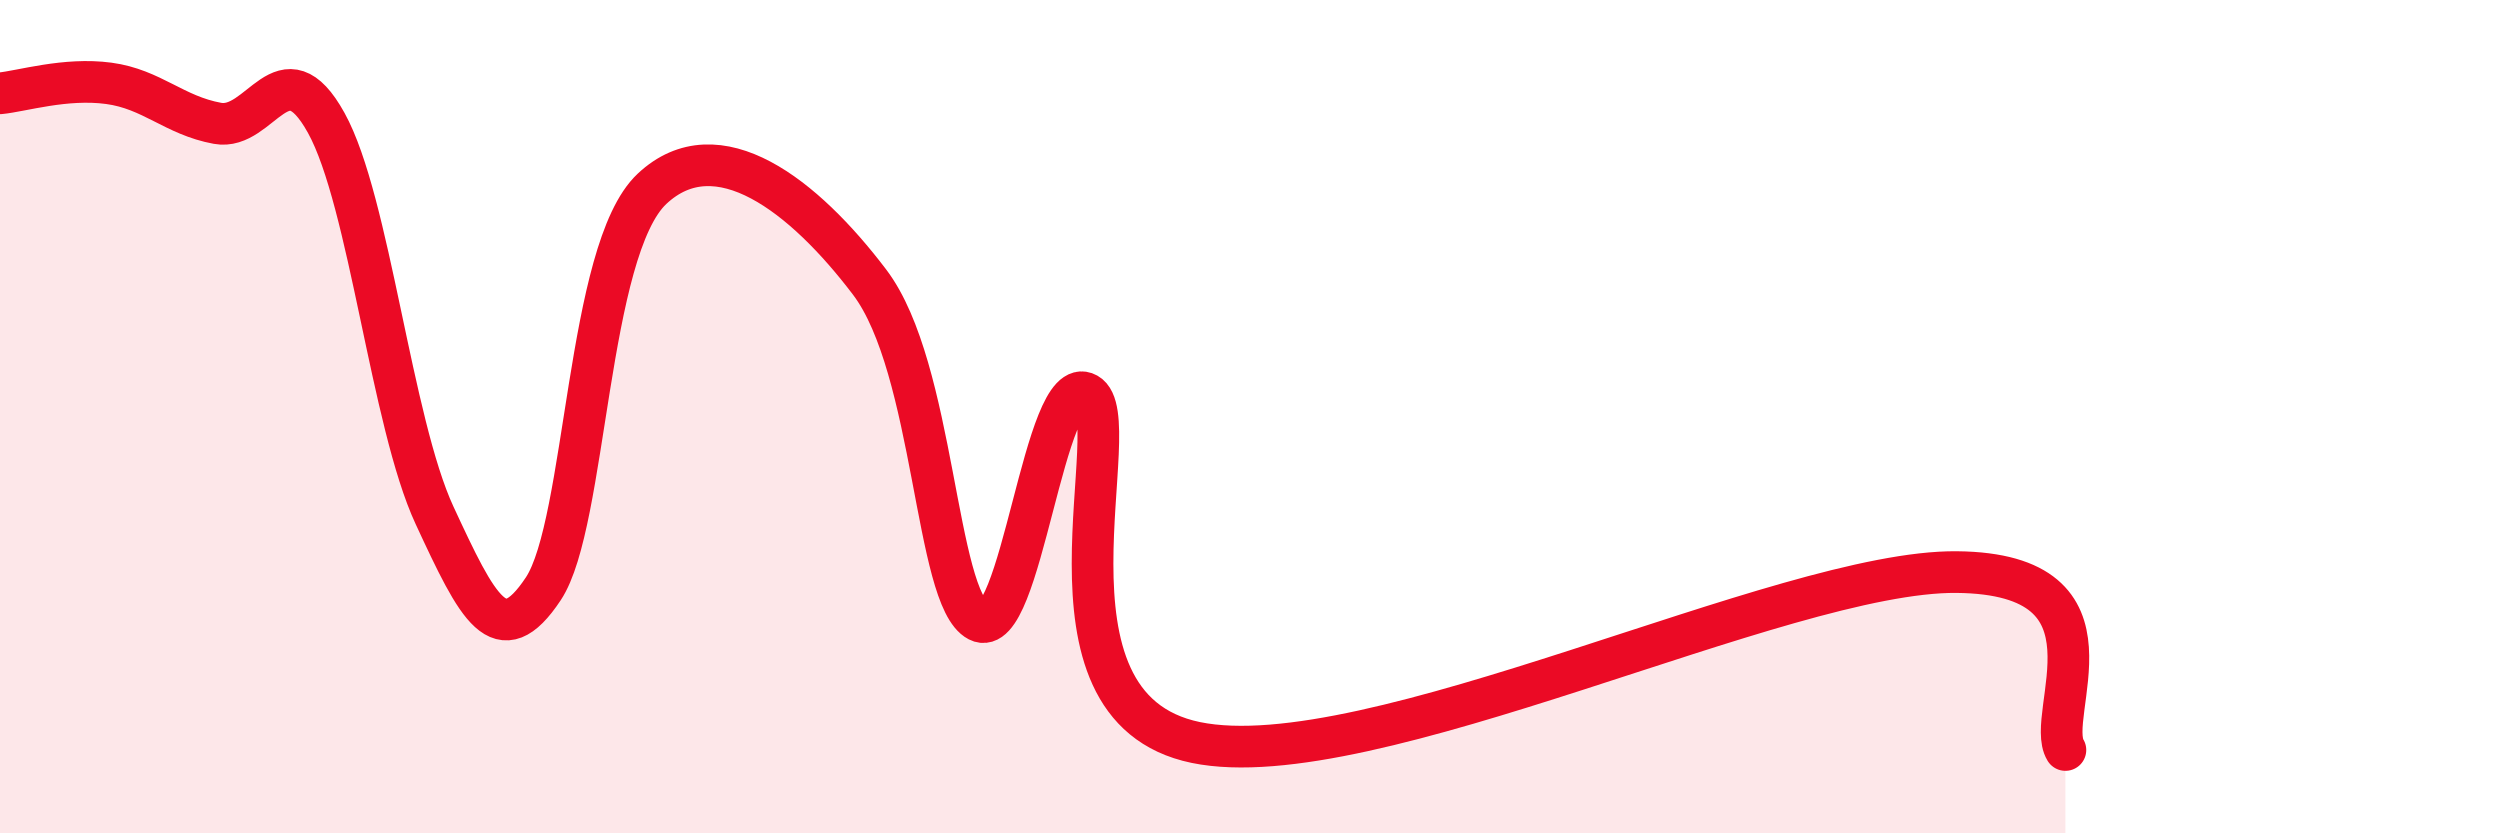 
    <svg width="60" height="20" viewBox="0 0 60 20" xmlns="http://www.w3.org/2000/svg">
      <path
        d="M 0,2.24 C 0.52,2.19 1.57,1.86 2.61,2 C 3.65,2.14 4.18,2.77 5.22,2.96 C 6.26,3.15 6.79,1.07 7.83,2.95 C 8.87,4.83 9.39,10.13 10.43,12.37 C 11.47,14.61 12,15.7 13.04,14.13 C 14.08,12.56 14.08,6 15.65,4.53 C 17.22,3.06 19.3,4.7 20.87,6.77 C 22.44,8.84 22.44,14.36 23.48,14.9 C 24.52,15.44 25.05,8.87 26.09,9.45 C 27.13,10.03 24.53,16.96 28.7,17.82 C 32.87,18.68 42.79,13.69 46.96,13.73 C 51.13,13.77 49.05,17.15 49.57,18L49.57 20L0 20Z"
        fill="#EB0A25"
        opacity="0.1"
        stroke-linecap="round"
        stroke-linejoin="round"
      />
      <path
        d="M 0,2.24 C 0.52,2.19 1.57,1.86 2.61,2 C 3.65,2.14 4.18,2.77 5.22,2.96 C 6.26,3.15 6.79,1.07 7.83,2.95 C 8.87,4.83 9.39,10.13 10.43,12.37 C 11.47,14.61 12,15.7 13.04,14.13 C 14.08,12.56 14.08,6 15.65,4.53 C 17.22,3.06 19.3,4.7 20.87,6.77 C 22.44,8.84 22.44,14.36 23.48,14.9 C 24.52,15.44 25.05,8.87 26.09,9.45 C 27.13,10.03 24.53,16.96 28.7,17.82 C 32.87,18.68 42.79,13.69 46.96,13.73 C 51.13,13.77 49.05,17.15 49.57,18"
        stroke="#EB0A25"
        stroke-width="1"
        fill="none"
        stroke-linecap="round"
        stroke-linejoin="round"
      />
    </svg>
  